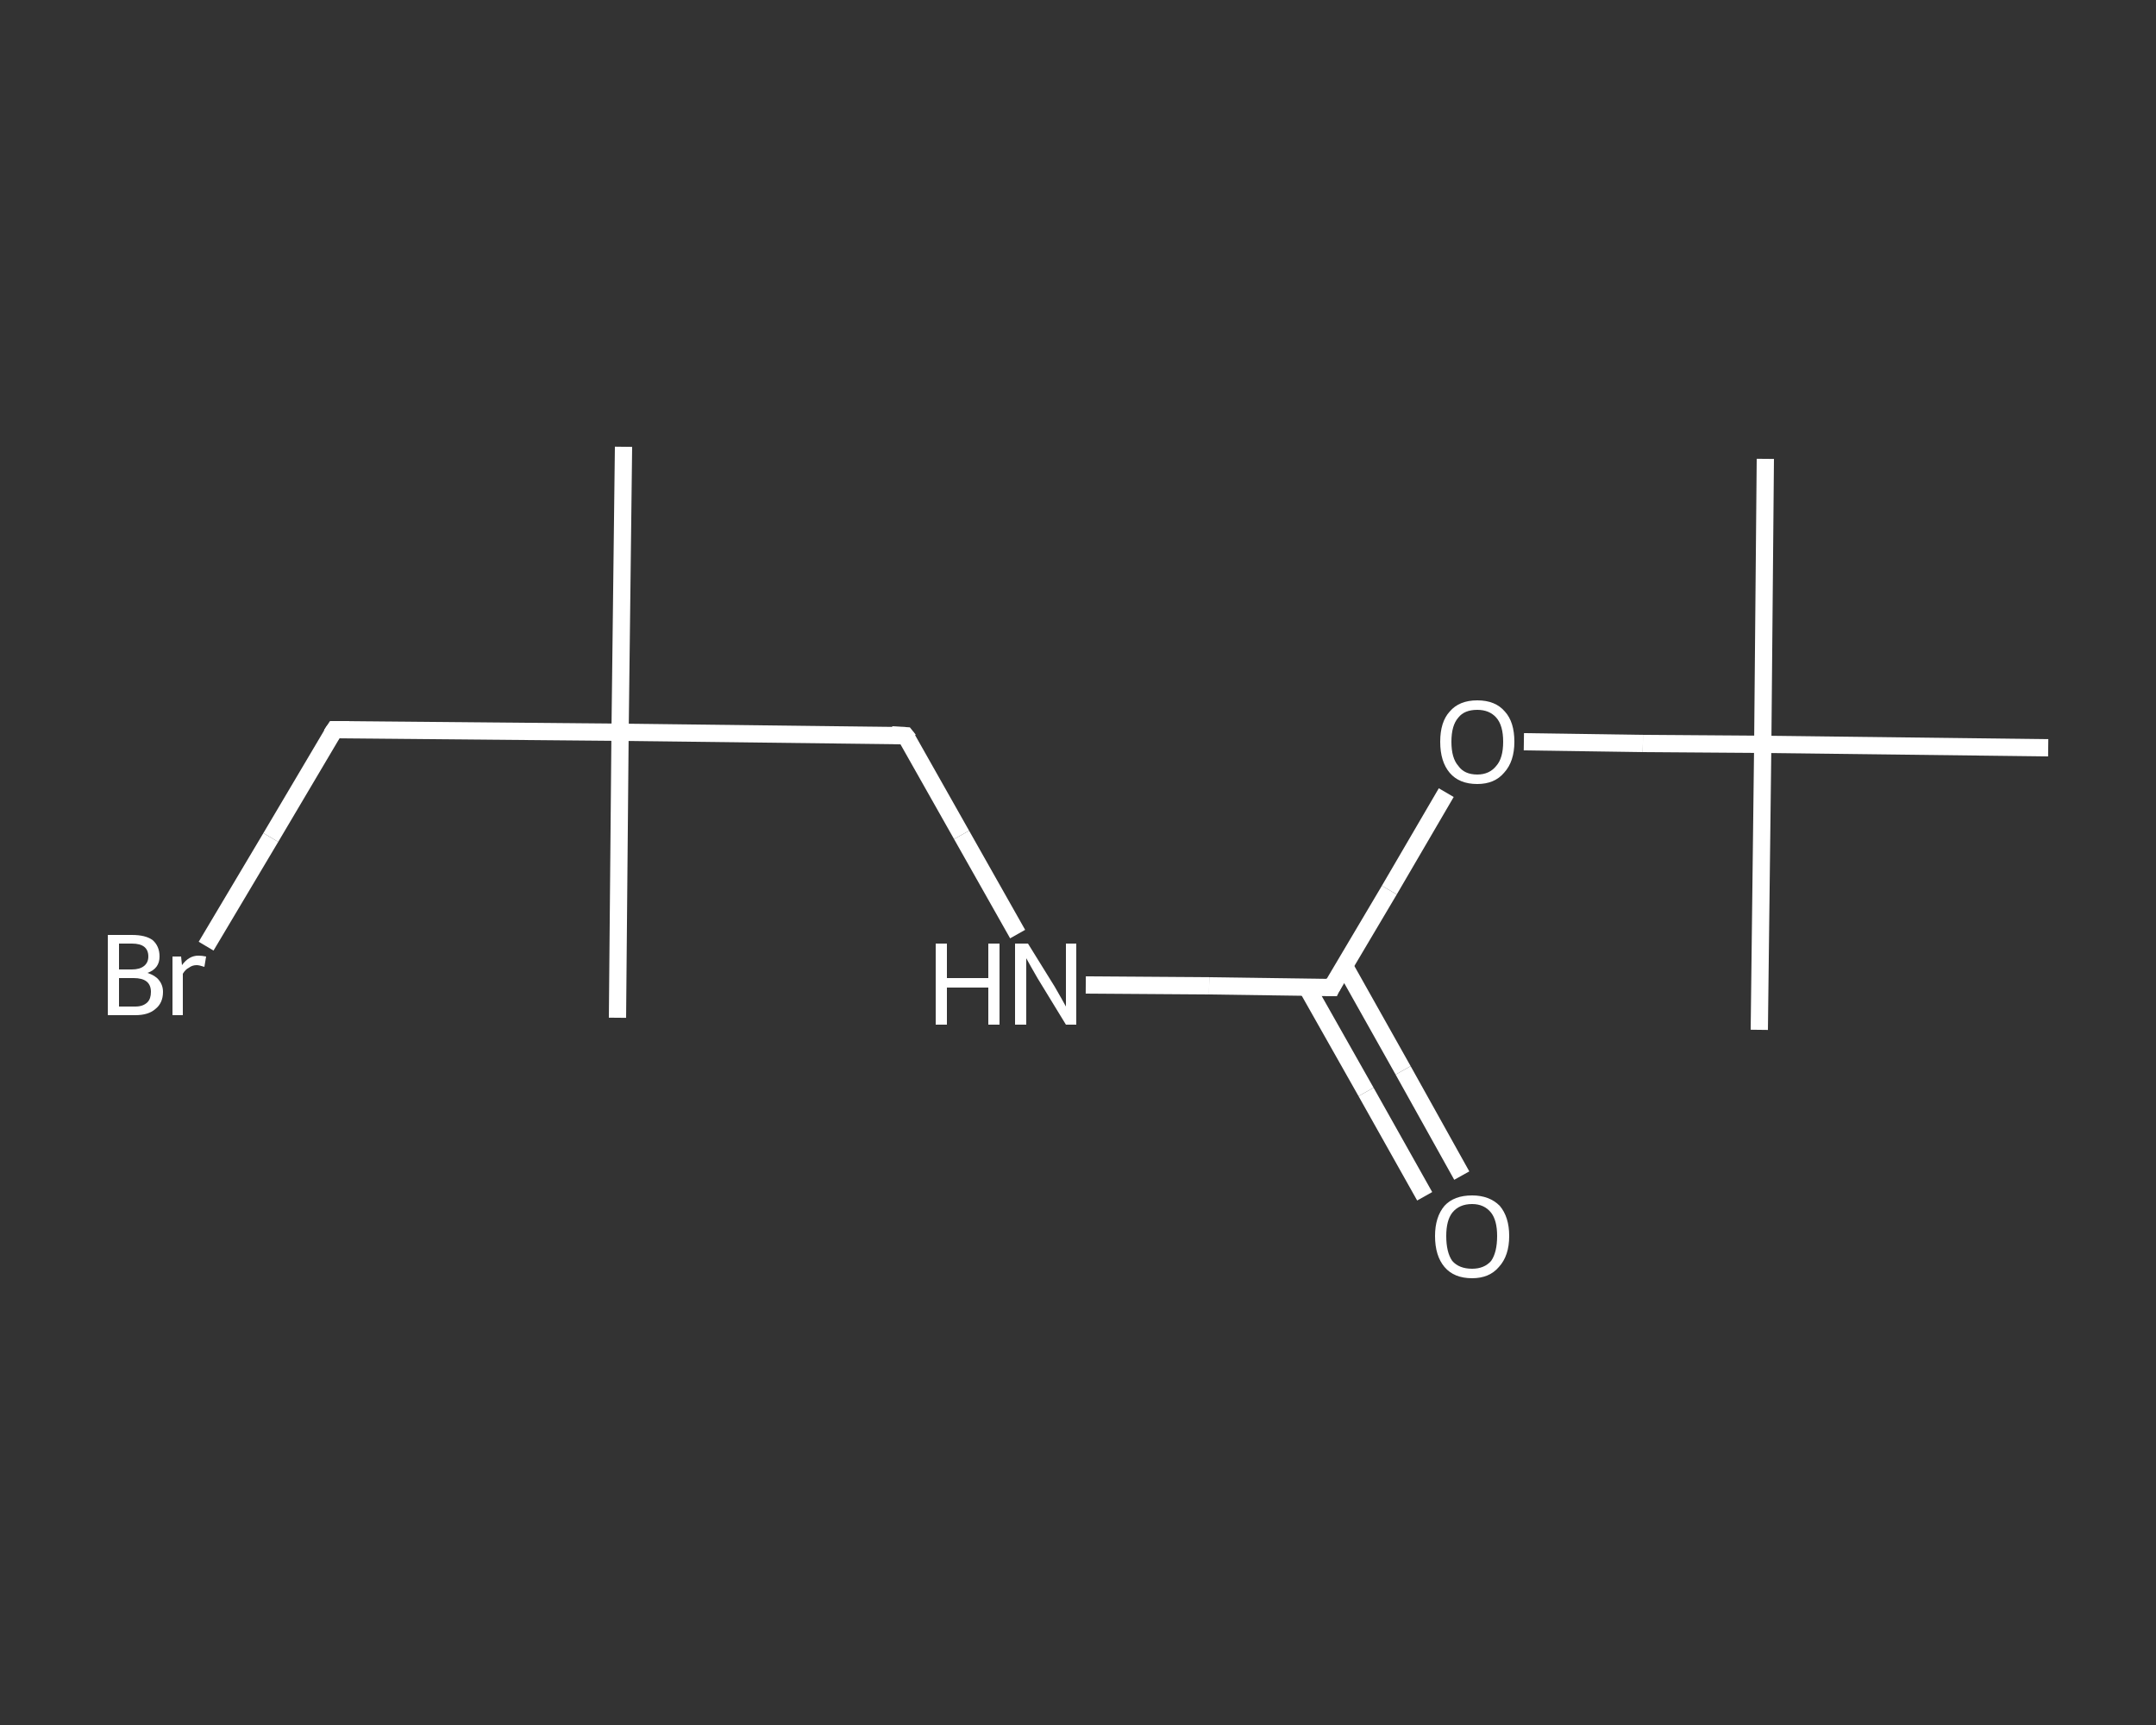 <?xml version='1.0' encoding='iso-8859-1'?>
<svg version='1.1' baseProfile='full'
              xmlns='http://www.w3.org/2000/svg'
                      xmlns:rdkit='http://www.rdkit.org/xml'
                      xmlns:xlink='http://www.w3.org/1999/xlink'
                  xml:space='preserve'
width='250px' height='200px' viewBox='0 0 250 200'>
<rect x="0" y="0" width="250" height="200" fill="#333333" stroke="none"/>
<!-- END OF HEADER -->
<rect style='opacity:1.0;fill:transparent;stroke:none' width='250.0' height='200.0' x='0.0' y='0.0'> </rect>
<path class='bond-0 atom-0 atom-1' d='M 72.3,51.8 L 71.9,84.9' style='fill:none;fill-rule:evenodd;stroke:#FFFFFF;stroke-width:2.0px;stroke-linecap:butt;stroke-linejoin:miter;stroke-opacity:1' />
<path class='bond-1 atom-1 atom-2' d='M 71.9,84.9 L 71.6,118.0' style='fill:none;fill-rule:evenodd;stroke:#FFFFFF;stroke-width:2.0px;stroke-linecap:butt;stroke-linejoin:miter;stroke-opacity:1' />
<path class='bond-2 atom-1 atom-3' d='M 71.9,84.9 L 38.8,84.6' style='fill:none;fill-rule:evenodd;stroke:#FFFFFF;stroke-width:2.0px;stroke-linecap:butt;stroke-linejoin:miter;stroke-opacity:1' />
<path class='bond-3 atom-3 atom-4' d='M 38.8,84.6 L 31.4,97.1' style='fill:none;fill-rule:evenodd;stroke:#FFFFFF;stroke-width:2.0px;stroke-linecap:butt;stroke-linejoin:miter;stroke-opacity:1' />
<path class='bond-3 atom-3 atom-4' d='M 31.4,97.1 L 23.9,109.7' style='fill:none;fill-rule:evenodd;stroke:#FFFFFF;stroke-width:2.0px;stroke-linecap:butt;stroke-linejoin:miter;stroke-opacity:1' />
<path class='bond-4 atom-1 atom-5' d='M 71.9,84.9 L 105.0,85.3' style='fill:none;fill-rule:evenodd;stroke:#FFFFFF;stroke-width:2.0px;stroke-linecap:butt;stroke-linejoin:miter;stroke-opacity:1' />
<path class='bond-5 atom-5 atom-6' d='M 105.0,85.3 L 111.5,96.8' style='fill:none;fill-rule:evenodd;stroke:#FFFFFF;stroke-width:2.0px;stroke-linecap:butt;stroke-linejoin:miter;stroke-opacity:1' />
<path class='bond-5 atom-5 atom-6' d='M 111.5,96.8 L 118.0,108.3' style='fill:none;fill-rule:evenodd;stroke:#FFFFFF;stroke-width:2.0px;stroke-linecap:butt;stroke-linejoin:miter;stroke-opacity:1' />
<path class='bond-6 atom-6 atom-7' d='M 125.9,114.2 L 140.2,114.3' style='fill:none;fill-rule:evenodd;stroke:#FFFFFF;stroke-width:2.0px;stroke-linecap:butt;stroke-linejoin:miter;stroke-opacity:1' />
<path class='bond-6 atom-6 atom-7' d='M 140.2,114.3 L 154.4,114.5' style='fill:none;fill-rule:evenodd;stroke:#FFFFFF;stroke-width:2.0px;stroke-linecap:butt;stroke-linejoin:miter;stroke-opacity:1' />
<path class='bond-7 atom-7 atom-8' d='M 151.5,114.4 L 158.4,126.6' style='fill:none;fill-rule:evenodd;stroke:#FFFFFF;stroke-width:2.0px;stroke-linecap:butt;stroke-linejoin:miter;stroke-opacity:1' />
<path class='bond-7 atom-7 atom-8' d='M 158.4,126.6 L 165.2,138.7' style='fill:none;fill-rule:evenodd;stroke:#FFFFFF;stroke-width:2.0px;stroke-linecap:butt;stroke-linejoin:miter;stroke-opacity:1' />
<path class='bond-7 atom-7 atom-8' d='M 155.9,112.0 L 162.7,124.1' style='fill:none;fill-rule:evenodd;stroke:#FFFFFF;stroke-width:2.0px;stroke-linecap:butt;stroke-linejoin:miter;stroke-opacity:1' />
<path class='bond-7 atom-7 atom-8' d='M 162.7,124.1 L 169.5,136.3' style='fill:none;fill-rule:evenodd;stroke:#FFFFFF;stroke-width:2.0px;stroke-linecap:butt;stroke-linejoin:miter;stroke-opacity:1' />
<path class='bond-8 atom-7 atom-9' d='M 154.4,114.5 L 161.1,103.2' style='fill:none;fill-rule:evenodd;stroke:#FFFFFF;stroke-width:2.0px;stroke-linecap:butt;stroke-linejoin:miter;stroke-opacity:1' />
<path class='bond-8 atom-7 atom-9' d='M 161.1,103.2 L 167.7,91.9' style='fill:none;fill-rule:evenodd;stroke:#FFFFFF;stroke-width:2.0px;stroke-linecap:butt;stroke-linejoin:miter;stroke-opacity:1' />
<path class='bond-9 atom-9 atom-10' d='M 176.7,86.0 L 190.5,86.2' style='fill:none;fill-rule:evenodd;stroke:#FFFFFF;stroke-width:2.0px;stroke-linecap:butt;stroke-linejoin:miter;stroke-opacity:1' />
<path class='bond-9 atom-9 atom-10' d='M 190.5,86.2 L 204.4,86.3' style='fill:none;fill-rule:evenodd;stroke:#FFFFFF;stroke-width:2.0px;stroke-linecap:butt;stroke-linejoin:miter;stroke-opacity:1' />
<path class='bond-10 atom-10 atom-11' d='M 204.4,86.3 L 204.7,53.2' style='fill:none;fill-rule:evenodd;stroke:#FFFFFF;stroke-width:2.0px;stroke-linecap:butt;stroke-linejoin:miter;stroke-opacity:1' />
<path class='bond-11 atom-10 atom-12' d='M 204.4,86.3 L 204.0,119.4' style='fill:none;fill-rule:evenodd;stroke:#FFFFFF;stroke-width:2.0px;stroke-linecap:butt;stroke-linejoin:miter;stroke-opacity:1' />
<path class='bond-12 atom-10 atom-13' d='M 204.4,86.3 L 237.5,86.7' style='fill:none;fill-rule:evenodd;stroke:#FFFFFF;stroke-width:2.0px;stroke-linecap:butt;stroke-linejoin:miter;stroke-opacity:1' />
<path d='M 40.5,84.6 L 38.8,84.6 L 38.4,85.2' style='fill:none;stroke:#FFFFFF;stroke-width:2.0px;stroke-linecap:butt;stroke-linejoin:miter;stroke-opacity:1;' />
<path d='M 103.4,85.2 L 105.0,85.3 L 105.4,85.8' style='fill:none;stroke:#FFFFFF;stroke-width:2.0px;stroke-linecap:butt;stroke-linejoin:miter;stroke-opacity:1;' />
<path d='M 153.7,114.5 L 154.4,114.5 L 154.7,113.9' style='fill:none;stroke:#FFFFFF;stroke-width:2.0px;stroke-linecap:butt;stroke-linejoin:miter;stroke-opacity:1;' />
<path class='atom-4' d='M 17.1 112.8
Q 18.0 113.1, 18.4 113.6
Q 18.9 114.2, 18.9 115.0
Q 18.9 116.3, 18.0 117.0
Q 17.2 117.7, 15.7 117.7
L 12.5 117.7
L 12.5 108.4
L 15.3 108.4
Q 16.9 108.4, 17.7 109.0
Q 18.5 109.7, 18.5 110.9
Q 18.5 112.3, 17.1 112.8
M 13.8 109.4
L 13.8 112.4
L 15.3 112.4
Q 16.2 112.4, 16.7 112.0
Q 17.2 111.6, 17.2 110.9
Q 17.2 109.4, 15.3 109.4
L 13.8 109.4
M 15.7 116.7
Q 16.6 116.7, 17.1 116.2
Q 17.5 115.8, 17.5 115.0
Q 17.5 114.2, 17.0 113.8
Q 16.5 113.4, 15.5 113.4
L 13.8 113.4
L 13.8 116.7
L 15.7 116.7
' fill='#FFFFFF'/>
<path class='atom-4' d='M 21.0 110.9
L 21.1 111.9
Q 21.9 110.8, 23.0 110.8
Q 23.4 110.8, 23.9 110.9
L 23.7 112.1
Q 23.1 111.9, 22.8 111.9
Q 22.3 111.9, 21.9 112.2
Q 21.5 112.4, 21.2 112.9
L 21.2 117.7
L 20.0 117.7
L 20.0 110.9
L 21.0 110.9
' fill='#FFFFFF'/>
<path class='atom-6' d='M 108.5 109.4
L 109.8 109.4
L 109.8 113.4
L 114.6 113.4
L 114.6 109.4
L 115.9 109.4
L 115.9 118.8
L 114.6 118.8
L 114.6 114.5
L 109.8 114.5
L 109.8 118.8
L 108.5 118.8
L 108.5 109.4
' fill='#FFFFFF'/>
<path class='atom-6' d='M 119.2 109.4
L 122.3 114.4
Q 122.6 114.9, 123.1 115.8
Q 123.6 116.7, 123.6 116.7
L 123.6 109.4
L 124.8 109.4
L 124.8 118.8
L 123.6 118.8
L 120.3 113.4
Q 119.9 112.7, 119.5 112.0
Q 119.1 111.3, 119.0 111.1
L 119.0 118.8
L 117.7 118.8
L 117.7 109.4
L 119.2 109.4
' fill='#FFFFFF'/>
<path class='atom-8' d='M 166.4 143.3
Q 166.4 141.1, 167.5 139.8
Q 168.6 138.6, 170.7 138.6
Q 172.7 138.6, 173.9 139.8
Q 175.0 141.1, 175.0 143.3
Q 175.0 145.6, 173.8 146.9
Q 172.7 148.2, 170.7 148.2
Q 168.6 148.2, 167.5 146.9
Q 166.4 145.6, 166.4 143.3
M 170.7 147.1
Q 172.1 147.1, 172.9 146.2
Q 173.6 145.2, 173.6 143.3
Q 173.6 141.5, 172.9 140.6
Q 172.1 139.6, 170.7 139.6
Q 169.2 139.6, 168.4 140.6
Q 167.7 141.5, 167.7 143.3
Q 167.7 145.2, 168.4 146.2
Q 169.2 147.1, 170.7 147.1
' fill='#FFFFFF'/>
<path class='atom-9' d='M 167.0 86.0
Q 167.0 83.7, 168.1 82.5
Q 169.2 81.2, 171.3 81.2
Q 173.4 81.2, 174.5 82.5
Q 175.6 83.7, 175.6 86.0
Q 175.6 88.3, 174.4 89.6
Q 173.3 90.9, 171.3 90.9
Q 169.2 90.9, 168.1 89.6
Q 167.0 88.3, 167.0 86.0
M 171.3 89.8
Q 172.7 89.8, 173.5 88.8
Q 174.3 87.9, 174.3 86.0
Q 174.3 84.1, 173.5 83.2
Q 172.7 82.3, 171.3 82.3
Q 169.8 82.3, 169.1 83.2
Q 168.3 84.1, 168.3 86.0
Q 168.3 87.9, 169.1 88.8
Q 169.8 89.8, 171.3 89.8
' fill='#FFFFFF'/>
</svg>
